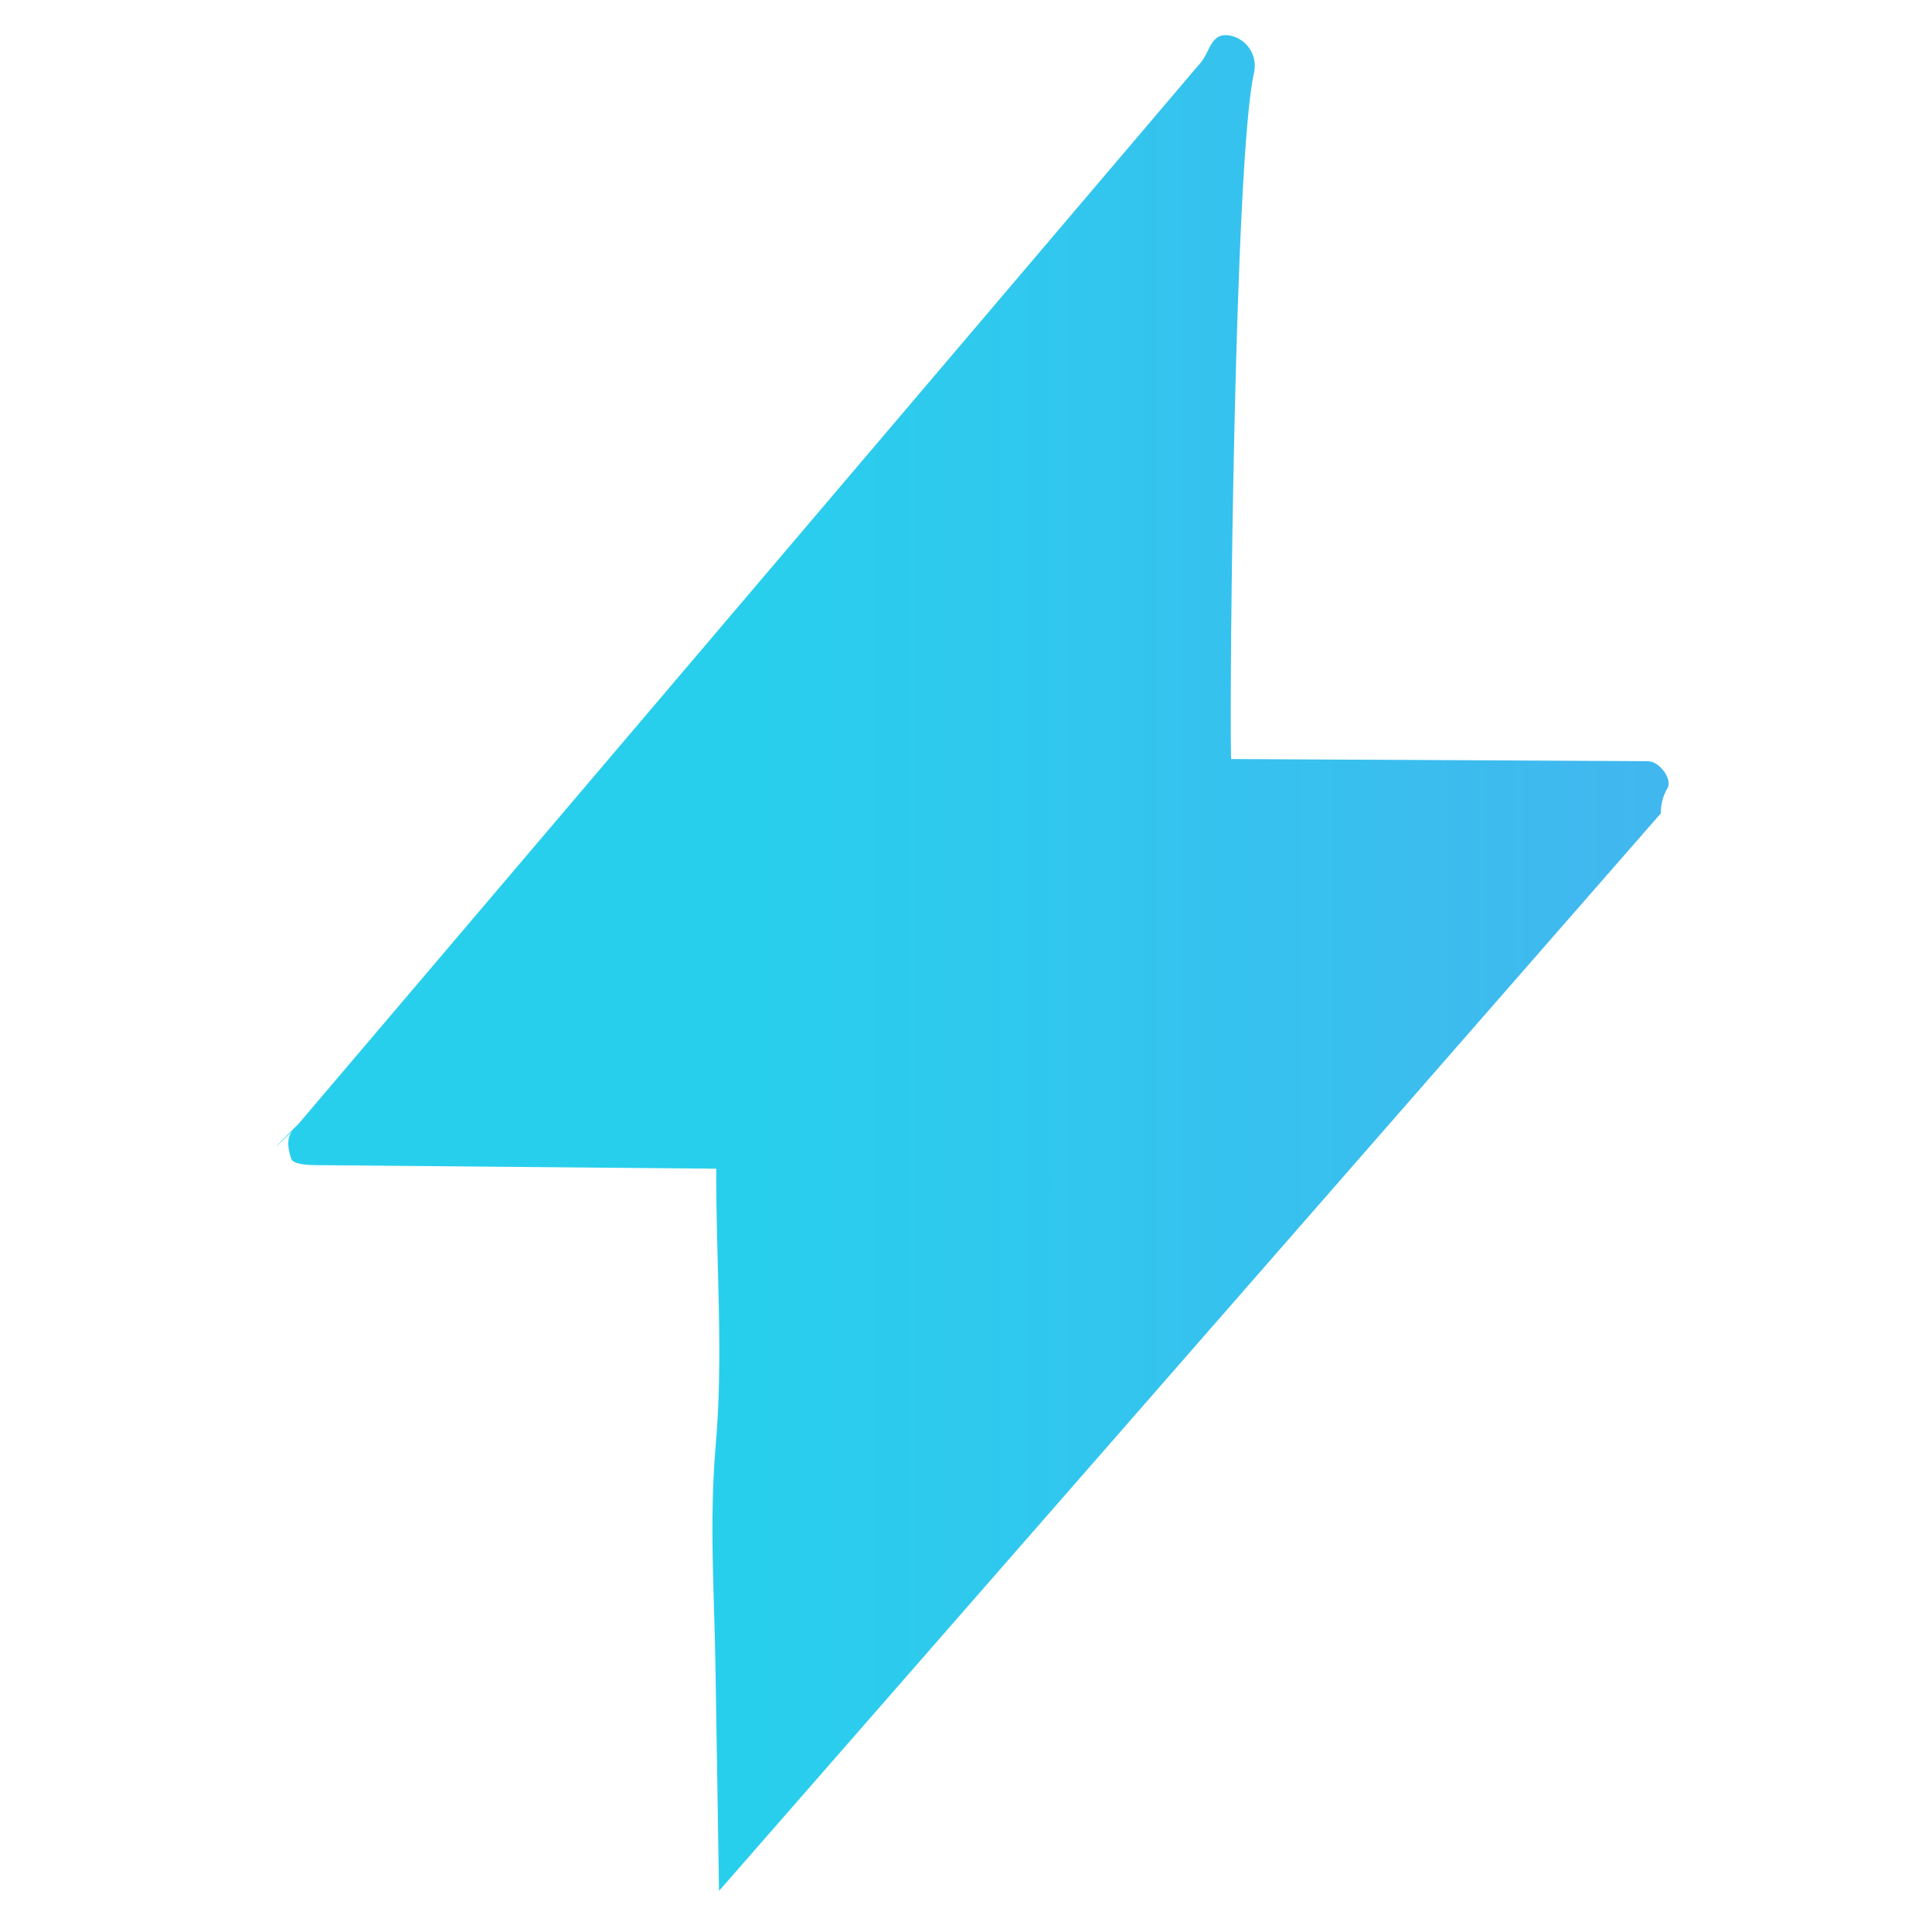 
<svg width="64" height="64" viewBox="207 0 42 54" fill="none" xmlns="http://www.w3.org/2000/svg">
    <path d="M235.409 1C235.779 1.08 236.169 1.48 236.049 2.04C235.51 4.39 235.359 19.116 235.409 21.215L247.059 21.276C247.389 21.276 247.749 21.786 247.609 22.026C247.466 22.267 247.421 22.502 247.422 22.732L238.577 32.853L221.097 52.851L221 46.736C220.97 44.576 220.82 42.596 221 40.446C221.23 37.856 221.009 35.316 221.019 32.666L209.839 32.566C209.549 32.566 209.189 32.535 209.139 32.385C209.069 32.185 208.98 31.816 209.179 31.606C207.609 33.146 210.709 30.026 209.179 31.606L234.5 1.82C234.849 1.47 234.809 0.871 235.409 1Z" fill="url(#paint_linear)"/>
    <defs>
        <linearGradient id="paint_linear" x1="169.678" y1="35.314" x2="378.257" y2="35.314" gradientUnits="userSpaceOnUse">
            <stop offset="0.25" stop-color="#28CFED"/>
            <stop offset="0.865" stop-color="#A856F6"/>
        </linearGradient>
    </defs>
</svg>
